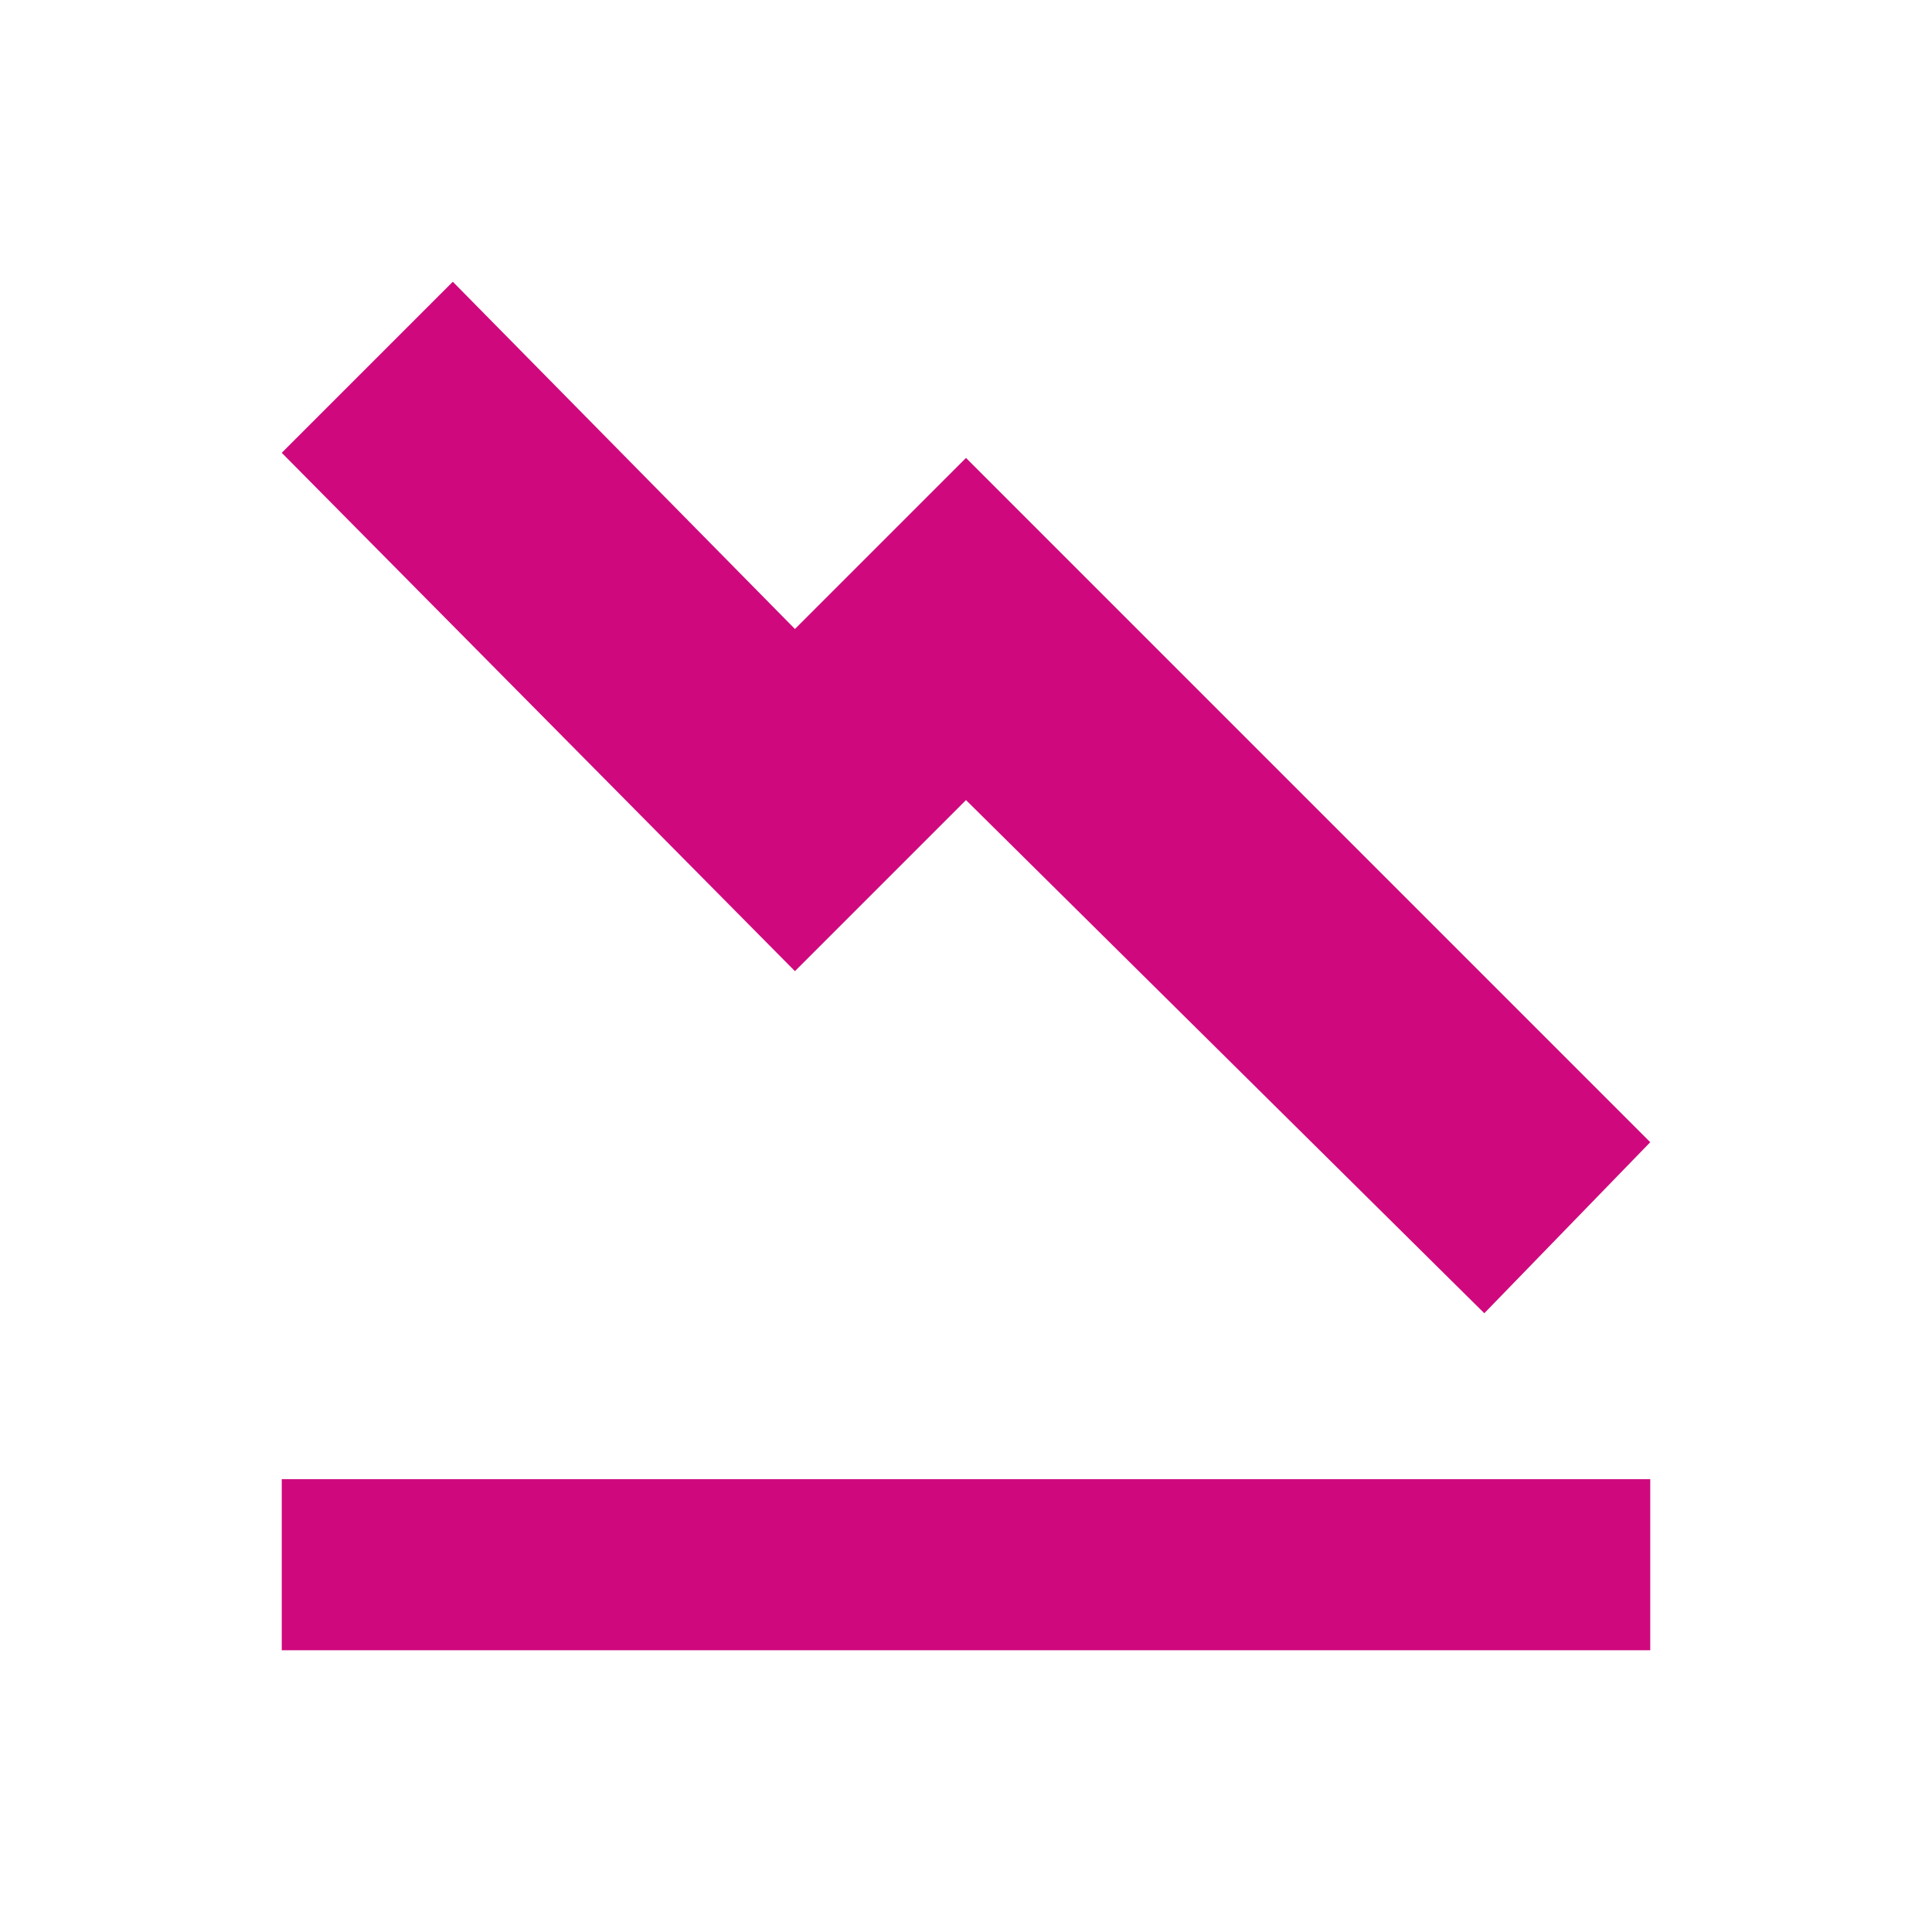 <svg width="48" height="48" viewBox="0 0 48 48" fill="none" xmlns="http://www.w3.org/2000/svg">
<path d="M7 36.75V41H41V36.75H7Z" fill="#CF097D"/>
<path d="M24 19.878L36.877 32.627L41 28.378L24 11.377L19.75 15.627L11.25 7L7 11.25L19.75 24.128L24 19.878Z" fill="#CF097D"/>
</svg>
